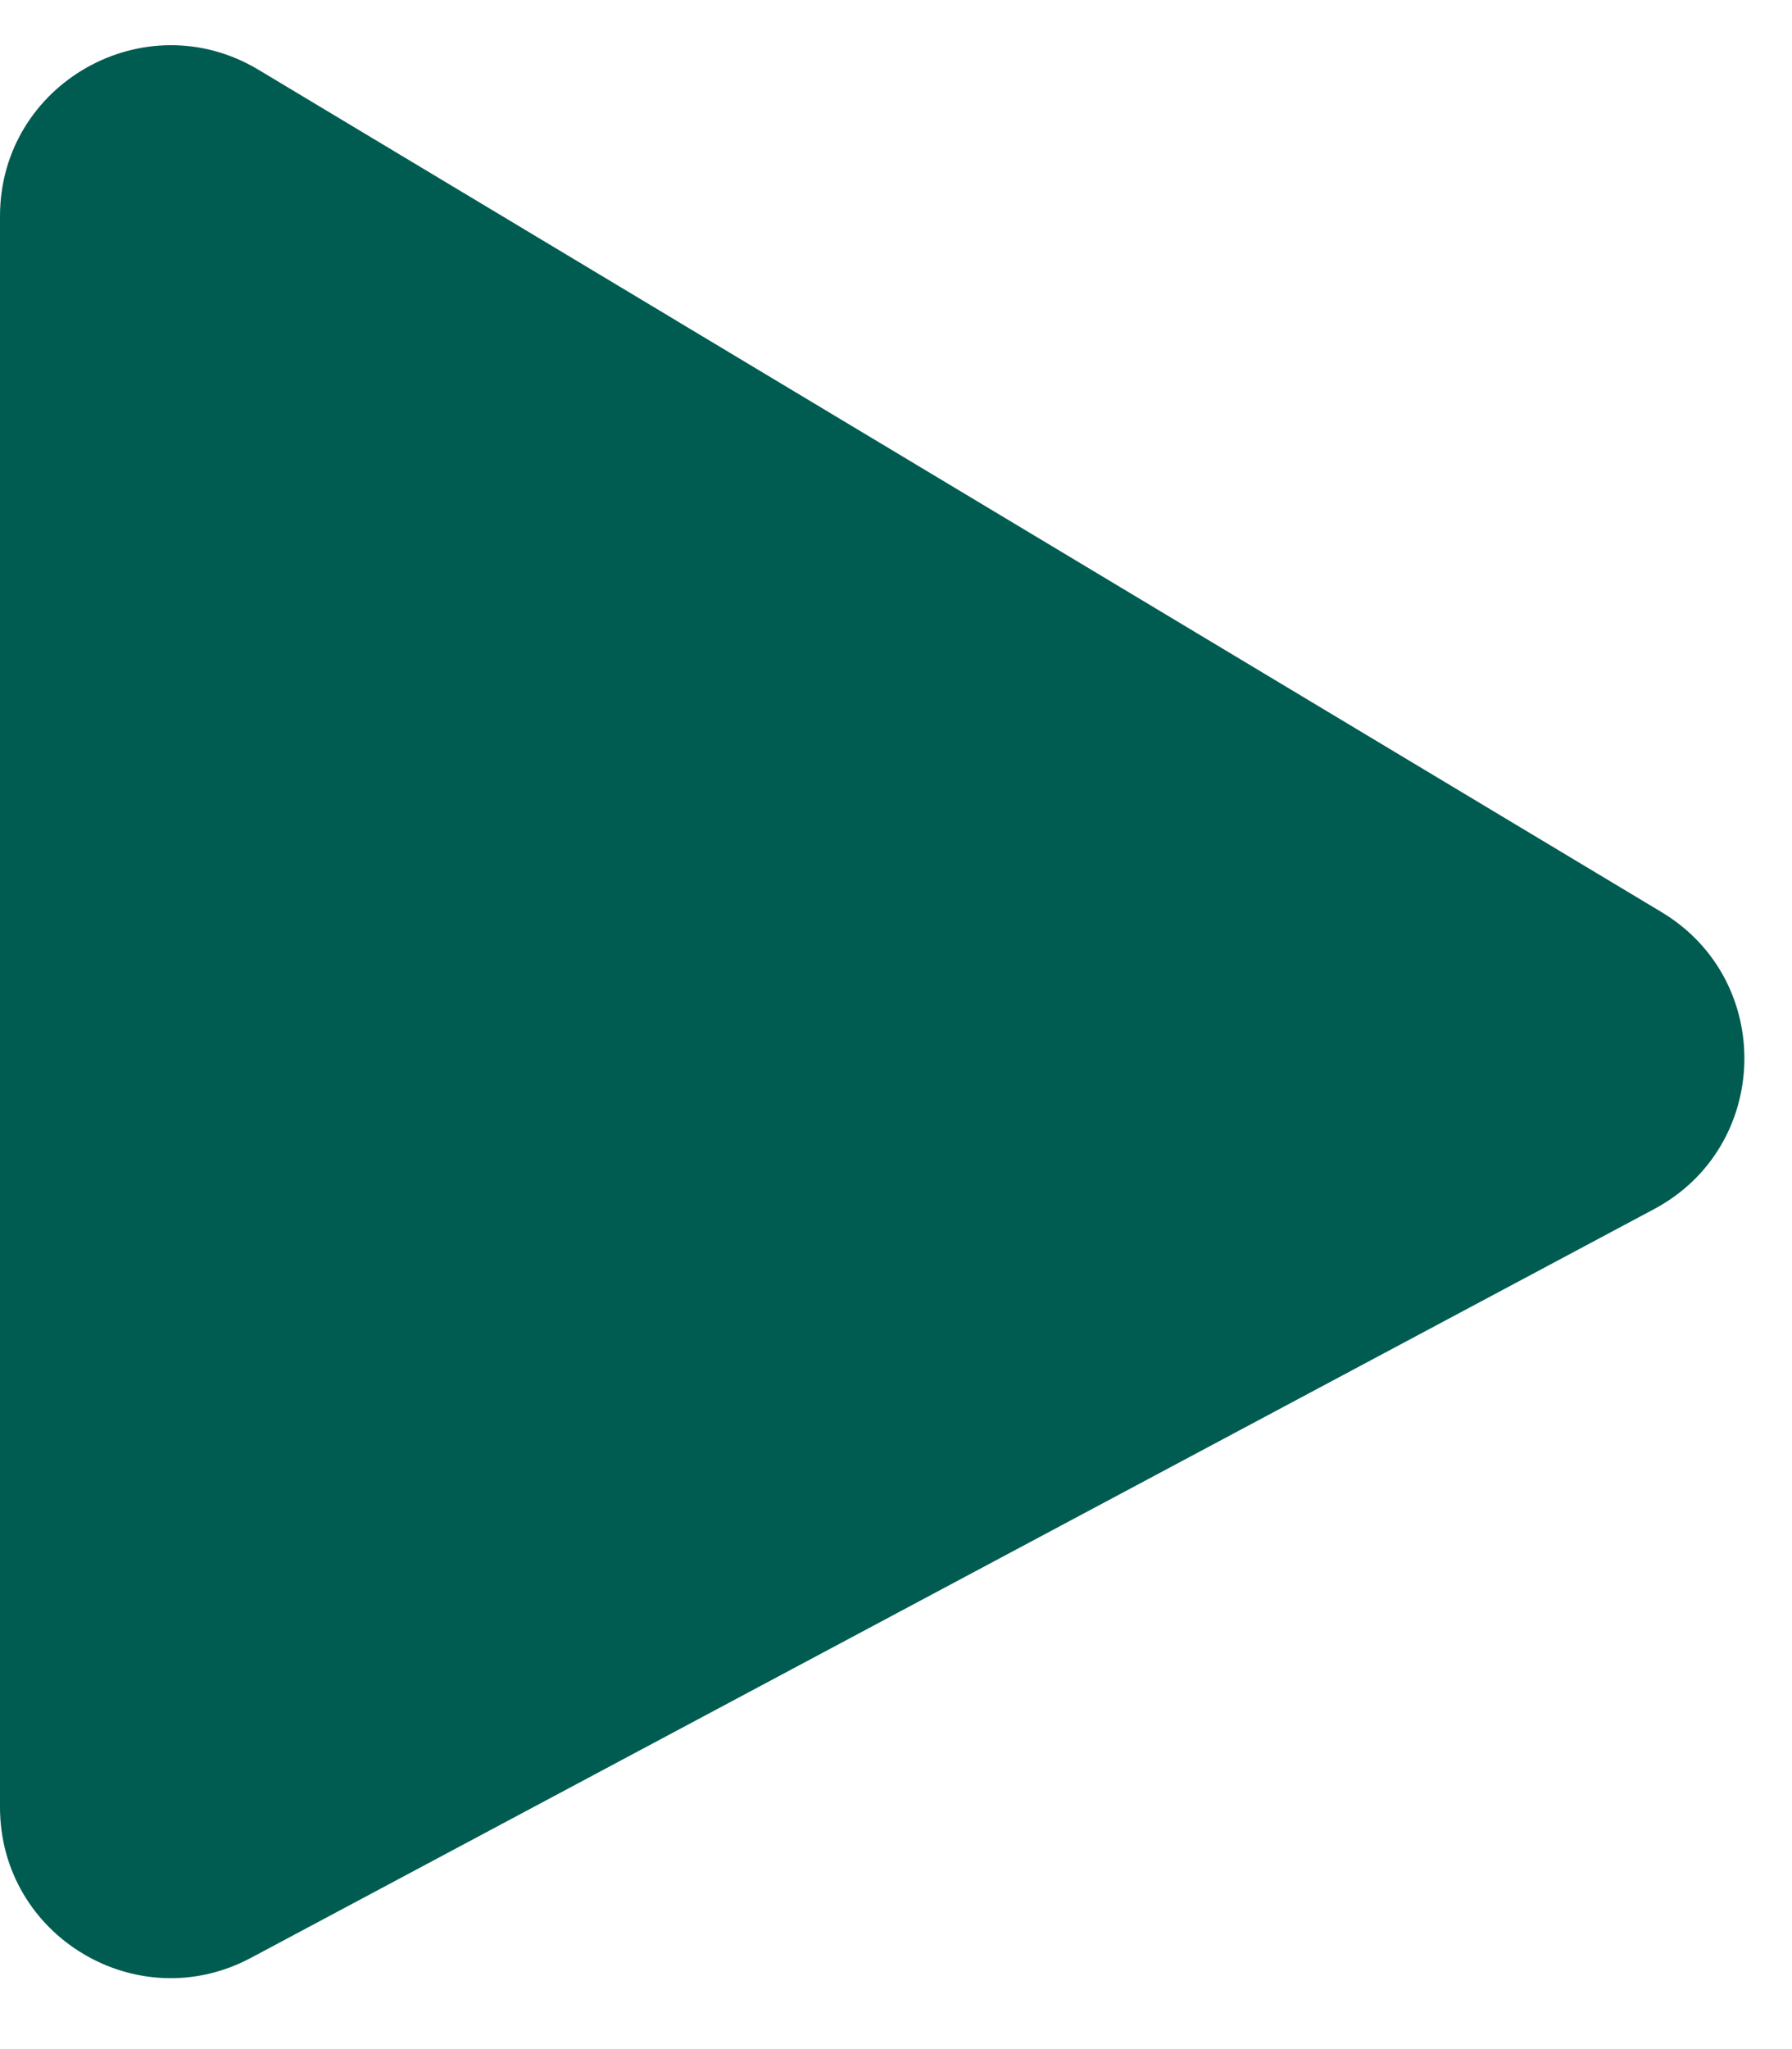 <?xml version="1.0" encoding="UTF-8"?> <svg xmlns="http://www.w3.org/2000/svg" width="21" height="24" viewBox="0 0 21 24" fill="none"> <path d="M0 21.167V2.532C0 0.978 1.696 0.018 3.029 0.817L19.471 10.683C20.804 11.482 20.755 13.431 19.383 14.162L2.941 22.931C1.609 23.642 0 22.677 0 21.167Z" fill="#005C51"></path> </svg> 